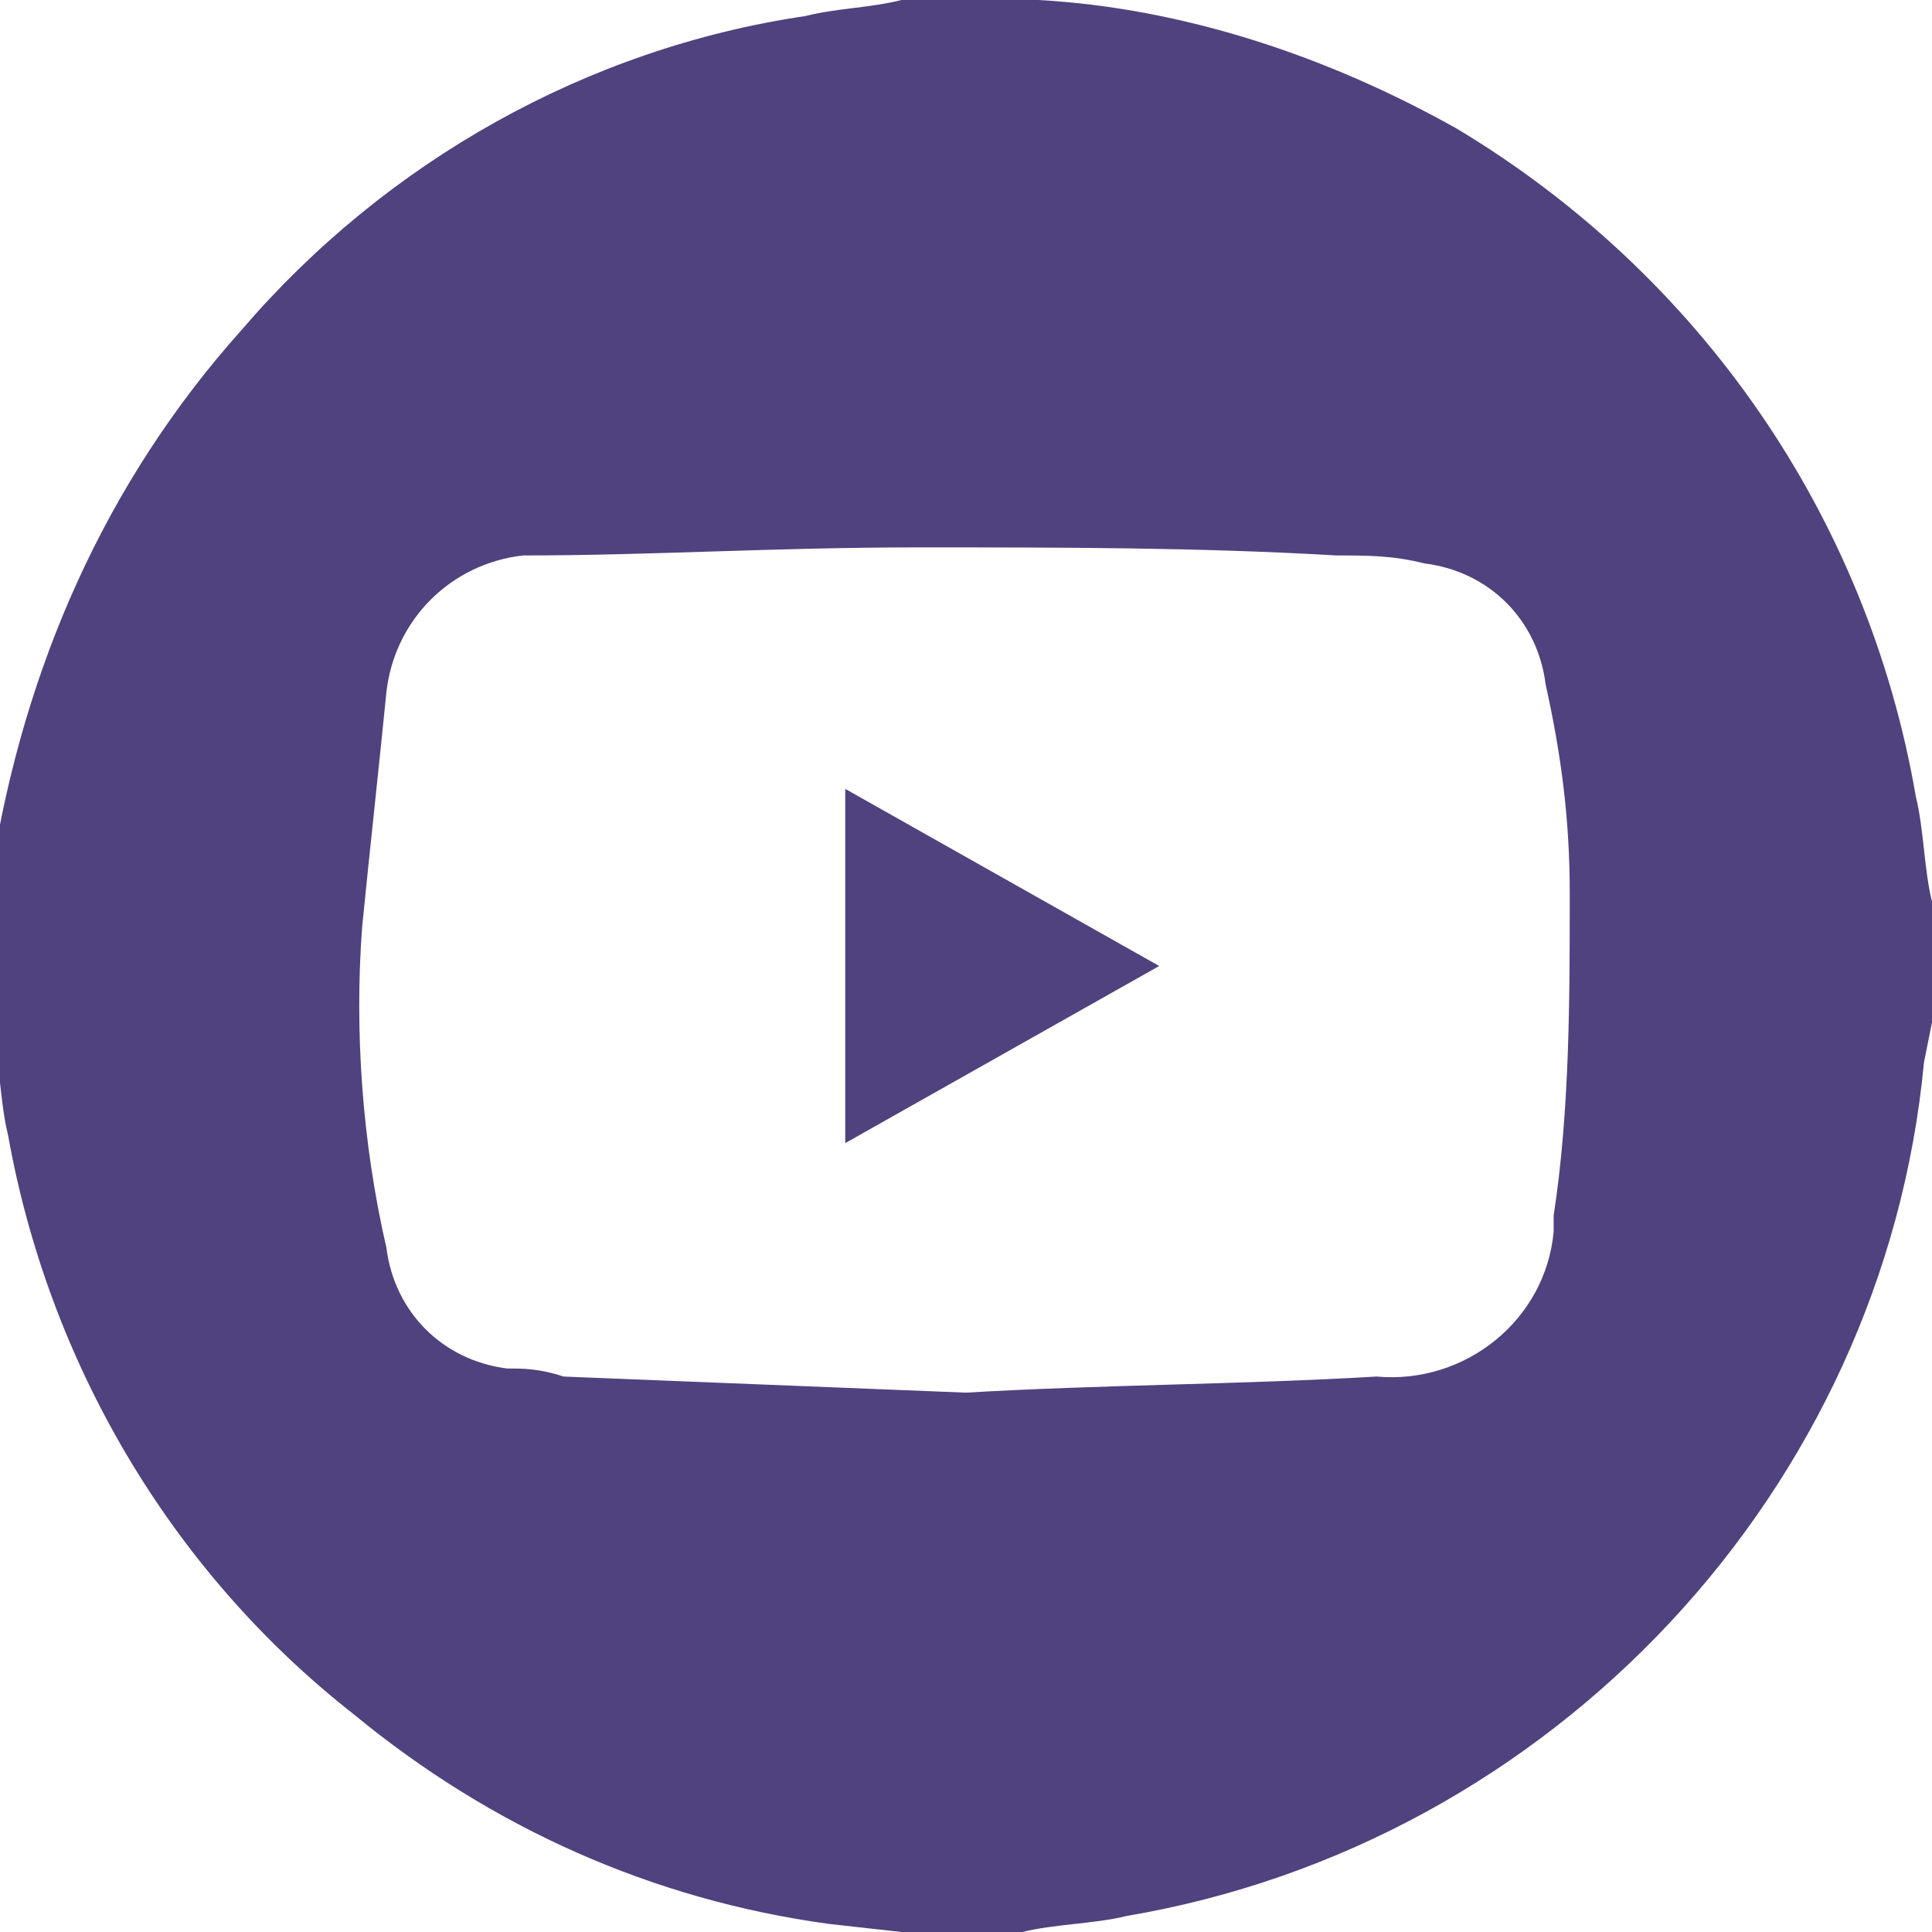 <svg width="24" height="24" viewBox="0 0 24 24" fill="none" xmlns="http://www.w3.org/2000/svg">
<g clip-path="url(#clip0_1_20)">
<path d="M11.2 0H12.7H12.9C14.7 0.1 16.5 0.7 18.1 1.6C21.1 3.4 23.2 6.4 23.8 9.9C23.9 10.3 23.9 10.8 24 11.2V12.7L23.9 13.2C23.4 18.5 19.3 22.9 14 23.8C13.6 23.9 13.1 23.9 12.7 24H11.2L10.3 23.9C8.1 23.6 6.1 22.7 4.4 21.3C2.1 19.5 0.6 16.9 0.1 14.1C2.44156e-05 13.7 2.44156e-05 13.2 -0.1 12.8V11.3C-0.1 11.1 -0.1 11 -0.1 10.8C0.3 8.3 1.3 6 3 4.1C4.8 2 7.3 0.6 10 0.2C10.4 0.1 10.8 0.1 11.2 0ZM12 17.3C13.7 17.2 15.4 17.2 17.1 17.1C18.2 17.2 19.2 16.4 19.3 15.3C19.3 15.2 19.3 15.2 19.3 15.1C19.5 13.8 19.5 12.4 19.5 11.1C19.5 10.2 19.4 9.4 19.2 8.5C19.1 7.7 18.5 7.1 17.7 7C17.3 6.9 17 6.9 16.6 6.9C14.9 6.8 13.2 6.8 11.4 6.8C9.6 6.8 8.1 6.9 6.5 6.9C5.6 7 4.9 7.7 4.8 8.6C4.7 9.6 4.6 10.5 4.5 11.5C4.4 12.8 4.5 14.2 4.8 15.5C4.9 16.3 5.5 16.9 6.3 17C6.5 17 6.7 17 7 17.1L12 17.3Z" fill="#50427E"/>
<path d="M14.4 12L10.5 14.2V9.8L14.4 12Z" fill="#50427E"/>
</g>
<defs>
<clipPath id="clip0_1_20">
<rect width="24" height="24" fill="#50427E"/>
</clipPath>
</defs>
</svg>

